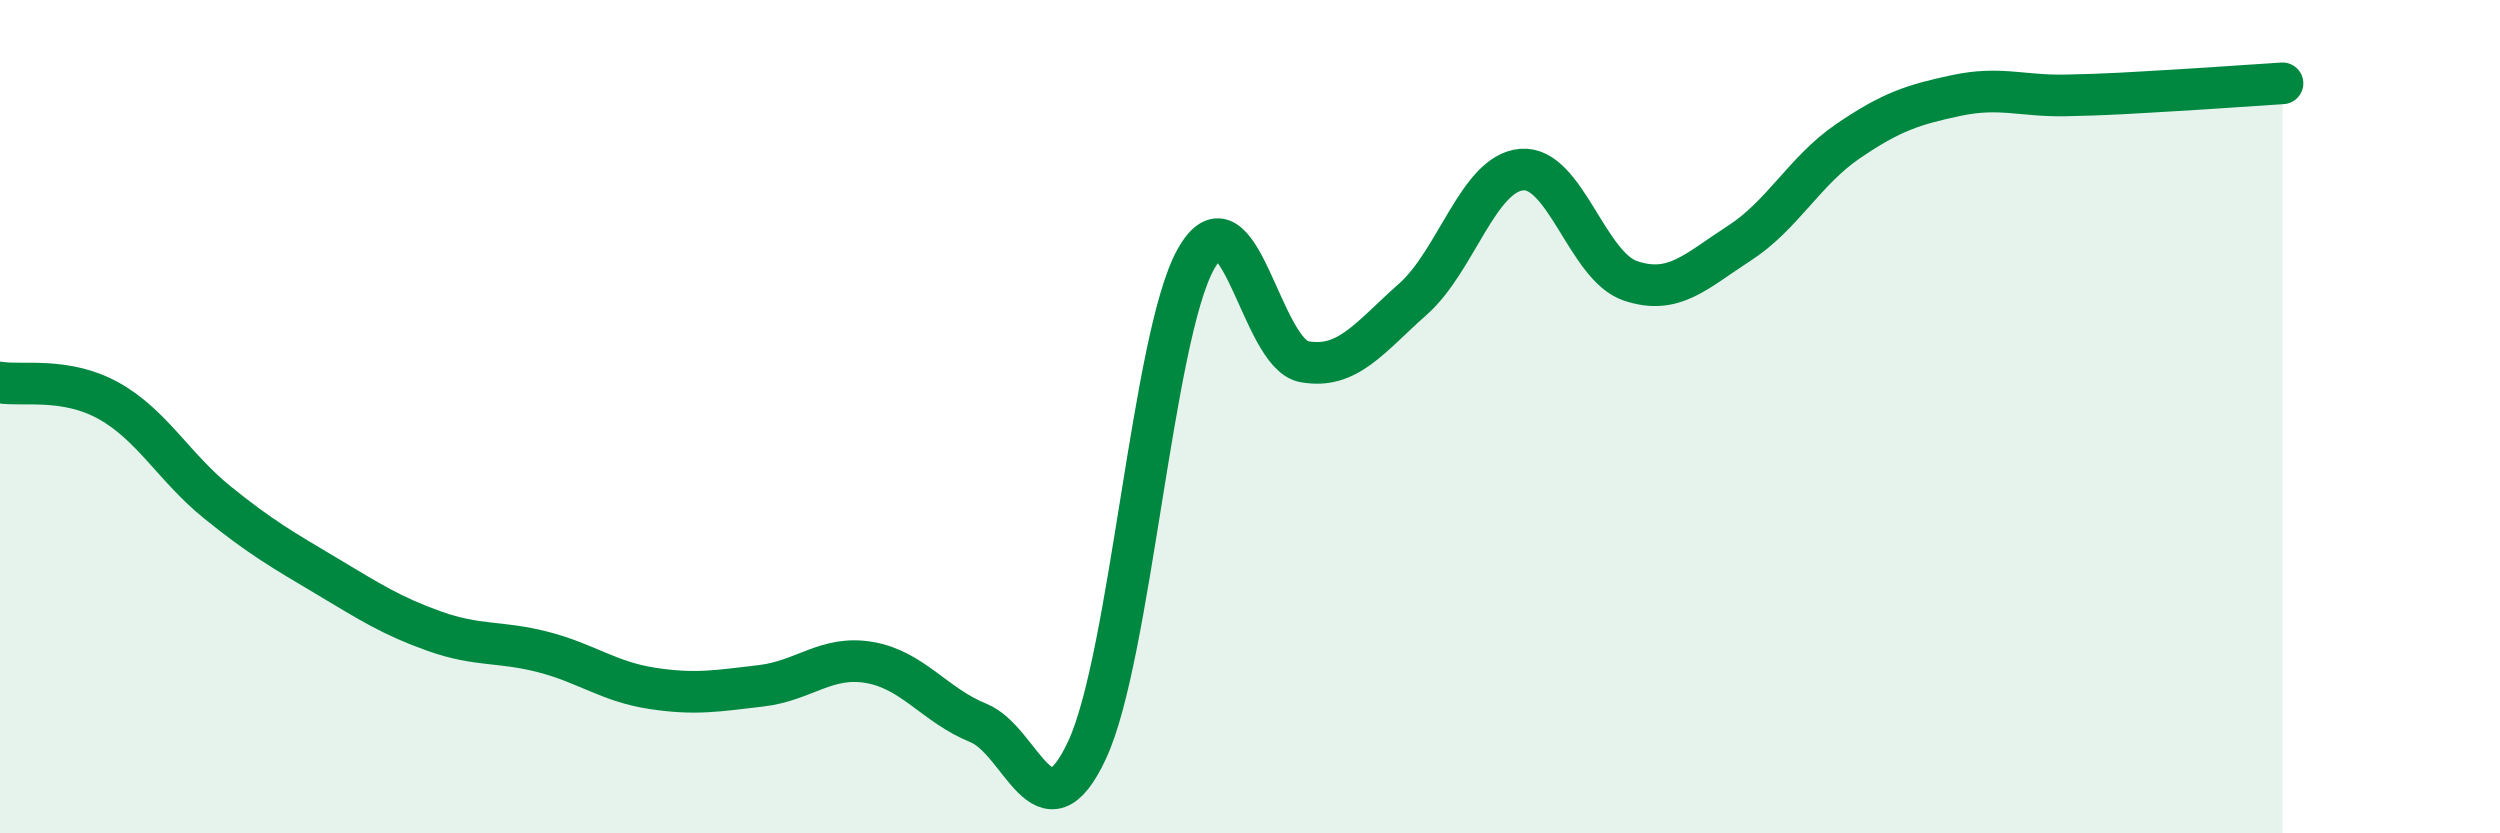 
    <svg width="60" height="20" viewBox="0 0 60 20" xmlns="http://www.w3.org/2000/svg">
      <path
        d="M 0,9.18 C 0.52,9.27 1.57,9.04 2.61,9.62 C 3.65,10.2 4.18,11.22 5.22,12.06 C 6.26,12.9 6.79,13.2 7.83,13.82 C 8.87,14.44 9.39,14.78 10.43,15.15 C 11.47,15.52 12,15.38 13.04,15.65 C 14.08,15.92 14.61,16.36 15.65,16.52 C 16.69,16.68 17.22,16.58 18.26,16.46 C 19.3,16.34 19.83,15.72 20.87,15.9 C 21.91,16.08 22.44,16.93 23.48,17.35 C 24.52,17.77 25.05,20.23 26.09,18 C 27.13,15.77 27.66,8.08 28.7,6.22 C 29.74,4.36 30.26,8.49 31.3,8.68 C 32.34,8.87 32.87,8.1 33.91,7.18 C 34.95,6.26 35.48,4.16 36.52,4.07 C 37.56,3.98 38.09,6.39 39.13,6.74 C 40.17,7.09 40.7,6.51 41.74,5.84 C 42.78,5.17 43.31,4.1 44.35,3.39 C 45.39,2.68 45.92,2.51 46.96,2.29 C 48,2.07 48.53,2.31 49.57,2.29 C 50.61,2.27 51.13,2.23 52.17,2.17 C 53.21,2.11 54.26,2.03 54.78,2L54.78 20L0 20Z"
        fill="#008740"
        opacity="0.1"
        stroke-linecap="round"
        stroke-linejoin="round"
      />
      <path
        d="M 0,9.18 C 0.52,9.27 1.57,9.04 2.61,9.62 C 3.65,10.2 4.18,11.22 5.22,12.06 C 6.26,12.9 6.79,13.2 7.83,13.82 C 8.87,14.44 9.39,14.78 10.43,15.15 C 11.47,15.52 12,15.38 13.04,15.65 C 14.08,15.92 14.61,16.36 15.65,16.52 C 16.69,16.68 17.22,16.58 18.26,16.46 C 19.3,16.34 19.83,15.72 20.87,15.9 C 21.91,16.08 22.44,16.93 23.48,17.35 C 24.52,17.77 25.05,20.23 26.09,18 C 27.13,15.77 27.66,8.08 28.7,6.22 C 29.74,4.36 30.26,8.49 31.3,8.68 C 32.34,8.87 32.87,8.1 33.91,7.18 C 34.95,6.26 35.48,4.16 36.52,4.07 C 37.56,3.98 38.09,6.39 39.13,6.74 C 40.17,7.09 40.7,6.51 41.74,5.84 C 42.78,5.17 43.31,4.1 44.35,3.39 C 45.39,2.68 45.92,2.51 46.96,2.29 C 48,2.07 48.53,2.31 49.57,2.29 C 50.61,2.27 51.13,2.23 52.17,2.17 C 53.21,2.11 54.26,2.03 54.78,2"
        stroke="#008740"
        stroke-width="1"
        fill="none"
        stroke-linecap="round"
        stroke-linejoin="round"
      />
    </svg>
  